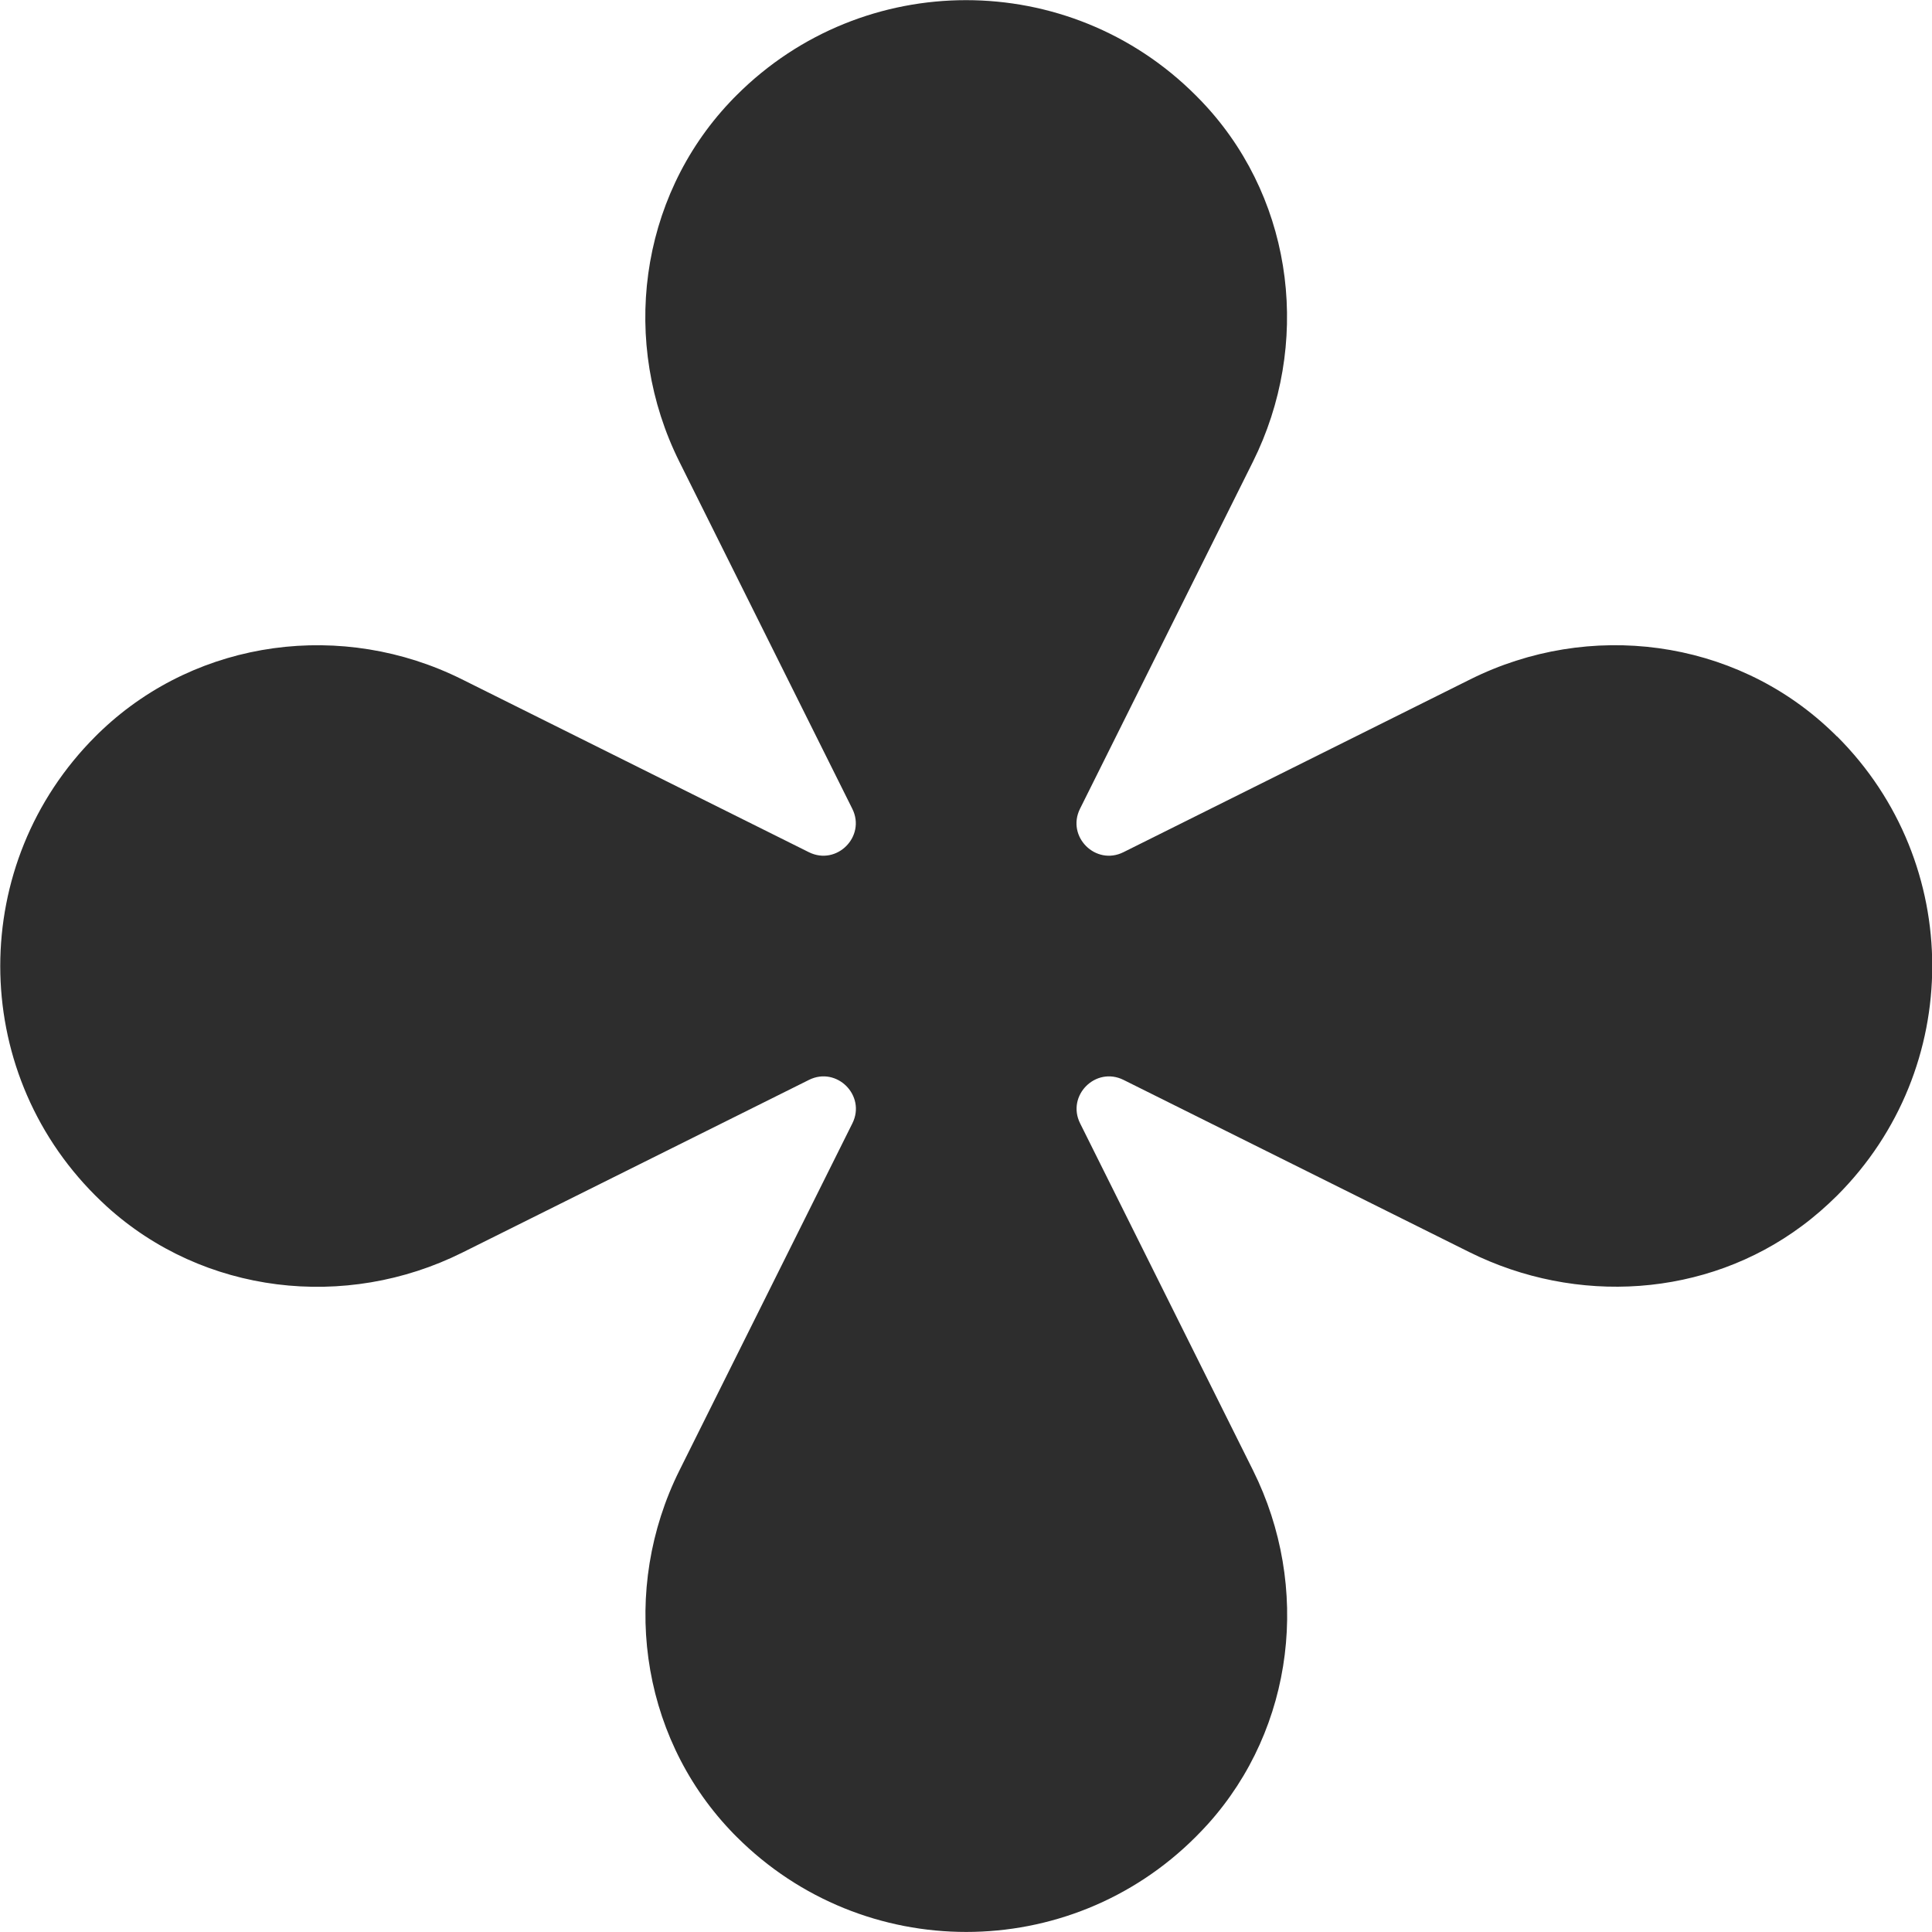 <svg viewBox="0 0 197.1 197.1" xmlns="http://www.w3.org/2000/svg" id="Layer_2">
  <defs>
    <style>
      .cls-1 {
        fill: #2d2d2d;
      }
    </style>
  </defs>
  <g data-sanitized-data-name="Layer_1" data-name="Layer_1" id="Layer_1-2">
    <path d="M187.4,75.13h0c-.23-.23-.46-.46-.7-.68-9.85-9.29-24.57-11.19-36.69-5.15l-35.4,17.64c-2.83,1.41-5.84-1.59-4.43-4.43l17.64-35.4c5.91-11.86,4.25-26.27-4.62-36.11-.39-.44-.8-.86-1.22-1.28h0c-12.94-12.94-33.91-12.94-46.84,0h0c-.23.23-.46.46-.68.7-9.29,9.85-11.19,24.57-5.15,36.69l17.64,35.4c1.41,2.83-1.59,5.84-4.43,4.43l-35.4-17.64c-12.12-6.04-26.84-4.13-36.69,5.15-.24.22-.47.45-.7.68h0c-12.94,12.94-12.94,33.91,0,46.84h0c.38.38.77.75,1.16,1.11,9.86,8.96,24.35,10.65,36.27,4.71l35.37-17.62c2.83-1.41,5.84,1.59,4.43,4.43l-17.64,35.4c-6.04,12.12-4.13,26.84,5.15,36.69.22.24.45.47.68.7h0c12.94,12.94,33.91,12.94,46.84,0h0c.42-.42.83-.85,1.23-1.29,8.87-9.85,10.52-24.24,4.61-36.1l-17.64-35.4c-1.41-2.83,1.59-5.84,4.43-4.43l35.26,17.56c10.94,5.45,24.15,4.64,33.95-2.66,1.27-.94,2.46-1.98,3.59-3.1h0c12.94-12.94,12.94-33.91,0-46.84Z" class="cls-1"></path>
  </g>
</svg>